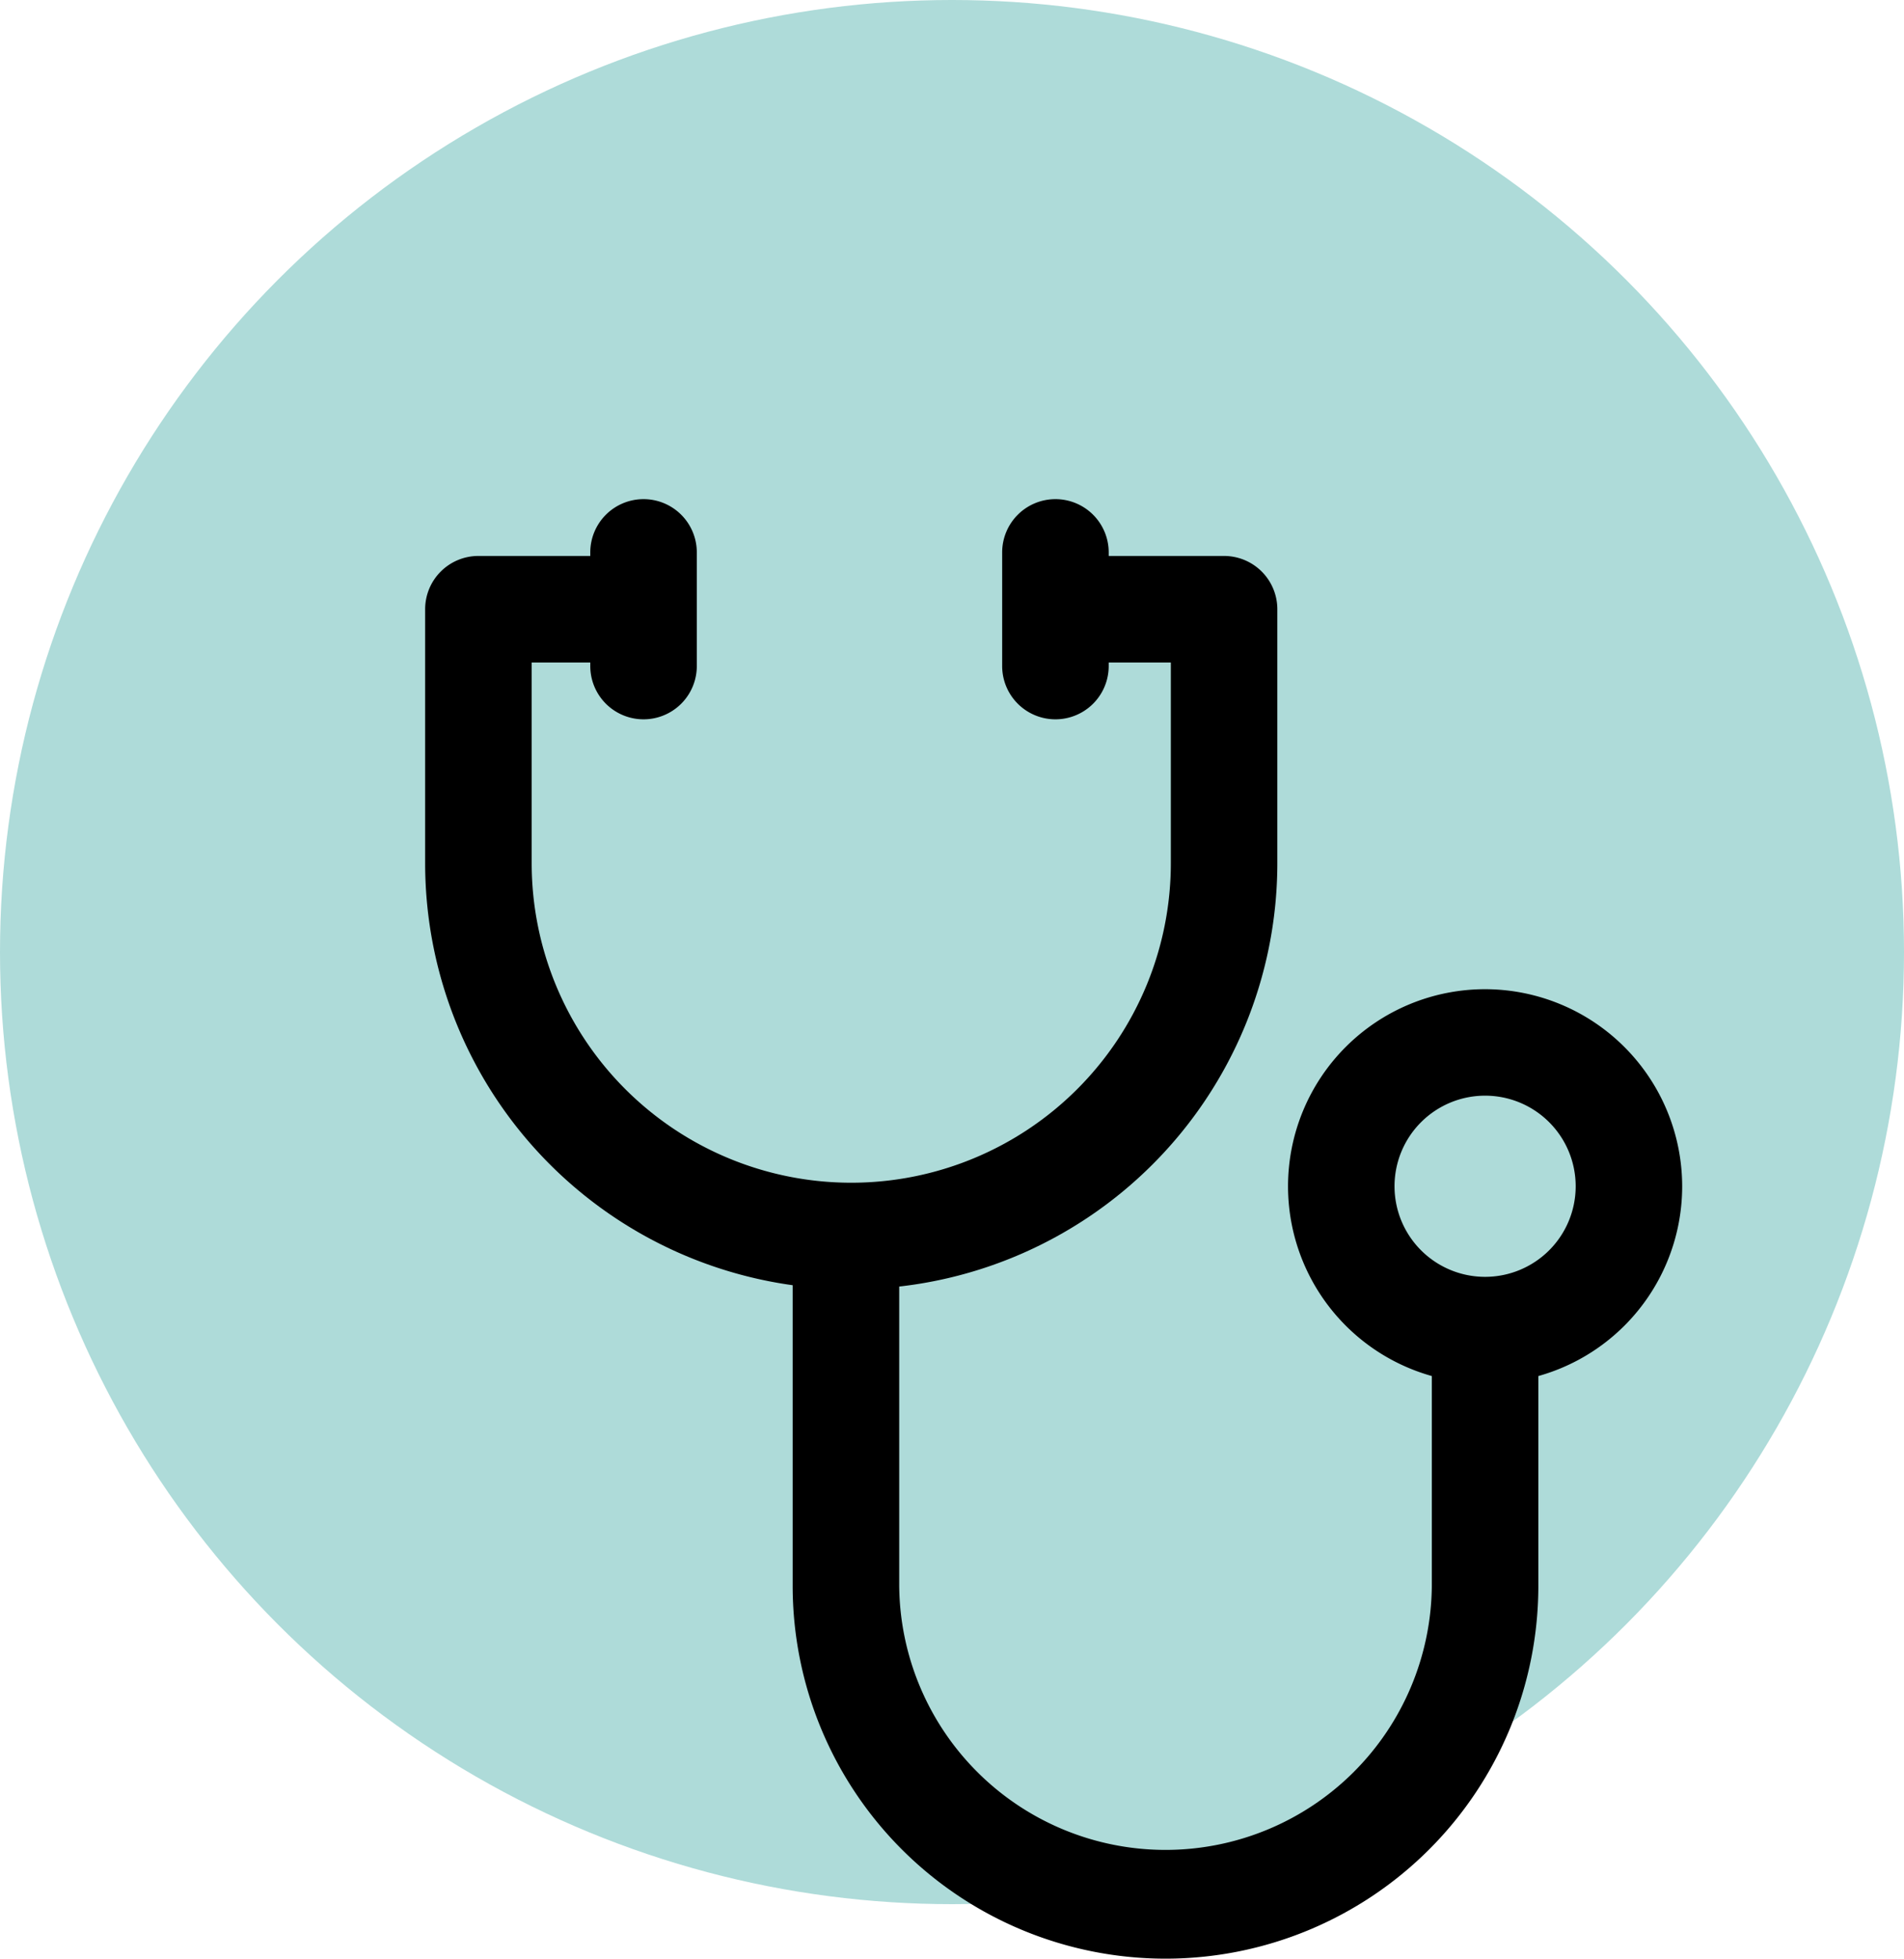 <svg xmlns="http://www.w3.org/2000/svg" width="103" height="105.948" viewBox="0 0 103 105.948">
  <g id="_1" data-name="1" transform="translate(-1042 -1207)">
    <g id="icon" transform="translate(30)">
      <circle id="Ellipse_31" data-name="Ellipse 31" cx="51.5" cy="51.5" r="51.5" transform="translate(1012 1207)" fill="#aedbd9"/>
      <g id="stethoscope" transform="translate(999.499 1234)">
        <g id="Group_2" data-name="Group 2" transform="translate(35.501 3.073)">
          <g id="Group_1" data-name="Group 1" transform="translate(0)">
            <path id="Path_1" data-name="Path 1" d="M78.721,19.932H69.5v5.763h6.339V36.547a17.288,17.288,0,1,1-34.576,0V25.695H47.41V19.932H38.382A2.881,2.881,0,0,0,35.5,22.813V36.548a23.05,23.05,0,0,0,46.1,0V22.813A2.881,2.881,0,0,0,78.721,19.932Z" transform="translate(-35.501 -19.932)"/>
          </g>
        </g>
        <g id="Group_4" data-name="Group 4" transform="translate(55.382 39.954)">
          <g id="Group_3" data-name="Group 3" transform="translate(0)">
            <path id="Path_2" data-name="Path 2" d="M199.01,264.3v13.638a14.407,14.407,0,0,1-28.813,0V259.114h-5.763v18.825a20.169,20.169,0,1,0,40.338,0V264.3Z" transform="translate(-164.434 -259.114)"/>
          </g>
        </g>
        <g id="Group_6" data-name="Group 6" transform="translate(82.178 26.508)">
          <g id="Group_5" data-name="Group 5" transform="translate(0)">
            <path id="Path_3" data-name="Path 3" d="M348.878,171.912a10.661,10.661,0,1,0,10.661,10.661A10.673,10.673,0,0,0,348.878,171.912Zm0,15.559a4.9,4.9,0,1,1,4.9-4.9A4.9,4.9,0,0,1,348.877,187.471Z" transform="translate(-338.216 -171.912)"/>
          </g>
        </g>
        <g id="Group_8" data-name="Group 8" transform="translate(44.433)">
          <g id="Group_7" data-name="Group 7" transform="translate(0)">
            <path id="Path_4" data-name="Path 4" d="M96.309,0a2.881,2.881,0,0,0-2.881,2.881V9.028a2.881,2.881,0,0,0,5.763,0V2.881A2.881,2.881,0,0,0,96.309,0Z" transform="translate(-93.428)"/>
          </g>
        </g>
        <g id="Group_10" data-name="Group 10" transform="translate(66.715)">
          <g id="Group_9" data-name="Group 9" transform="translate(0)">
            <path id="Path_5" data-name="Path 5" d="M240.815,0a2.881,2.881,0,0,0-2.881,2.881V9.028a2.881,2.881,0,1,0,5.763,0V2.881A2.881,2.881,0,0,0,240.815,0Z" transform="translate(-237.934)"/>
          </g>
        </g>
      </g>
    </g>
  </g>
</svg>
